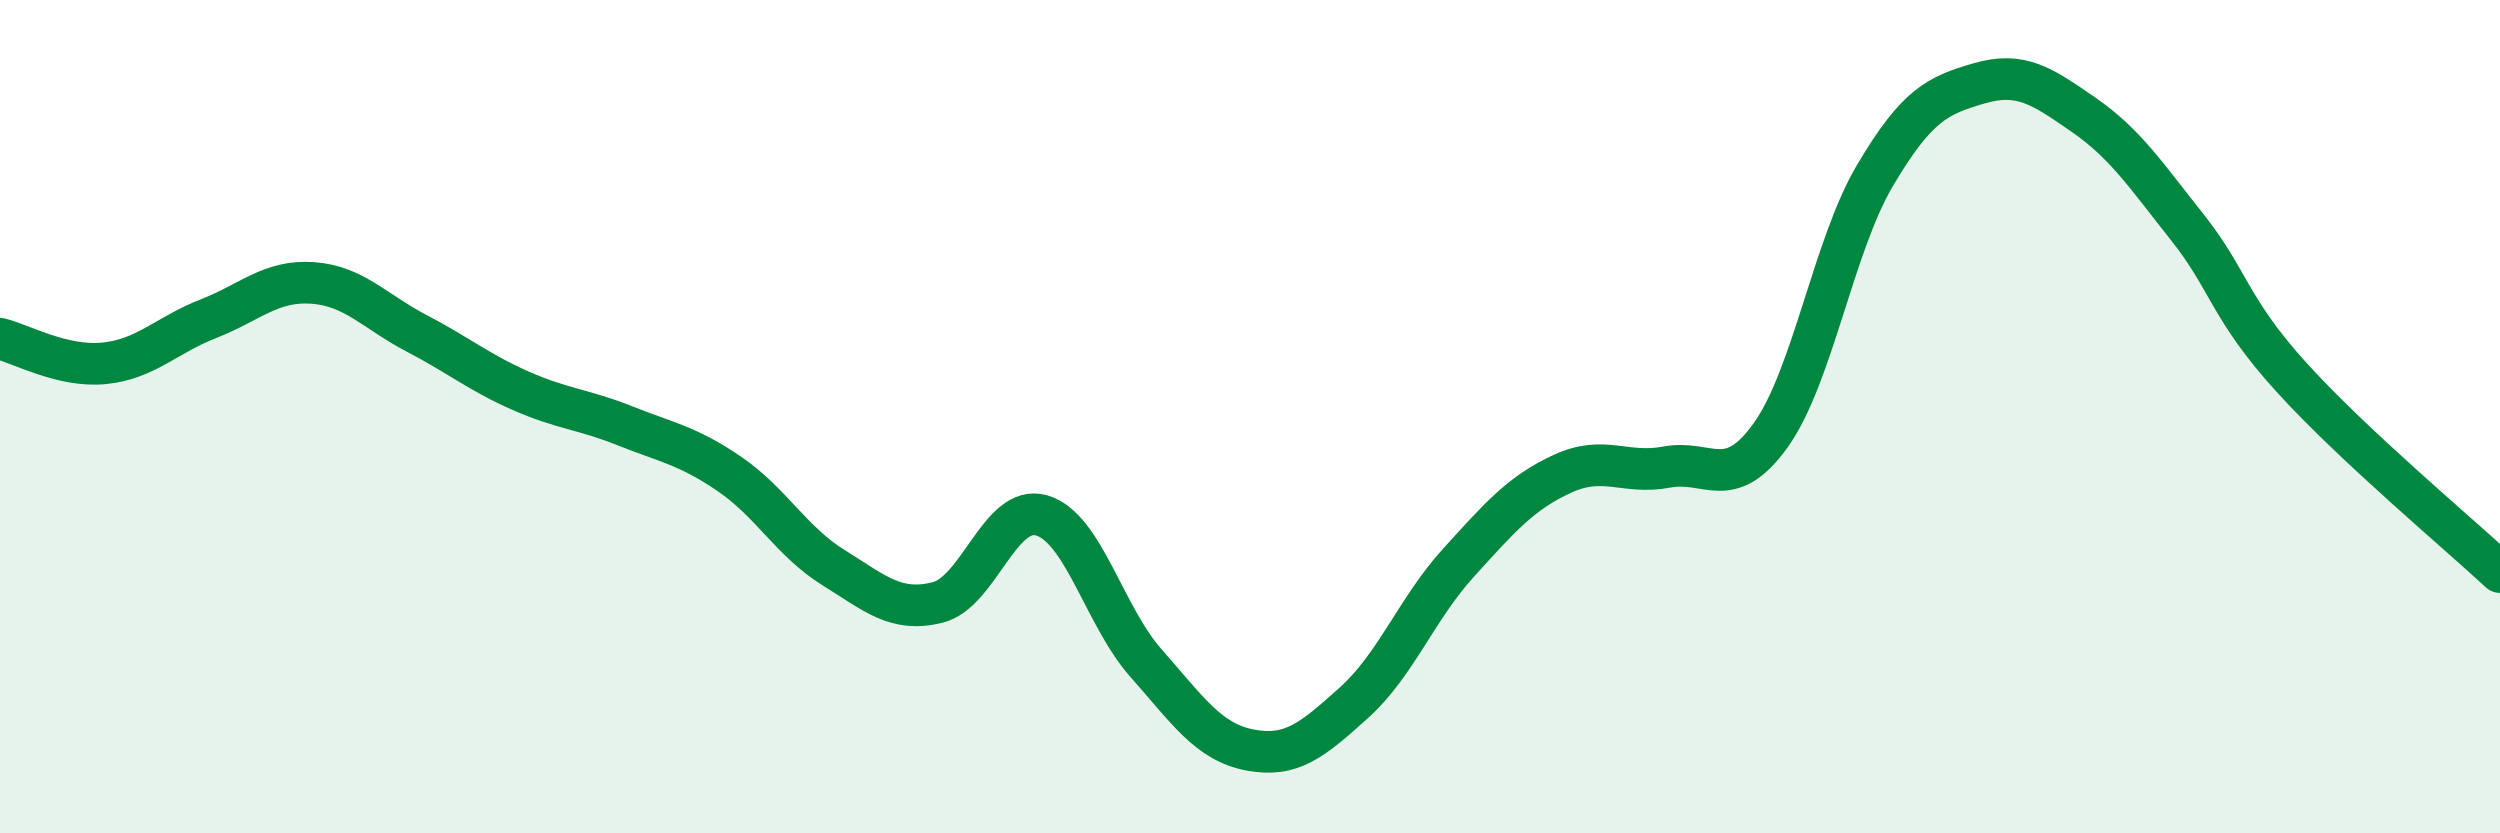 
    <svg width="60" height="20" viewBox="0 0 60 20" xmlns="http://www.w3.org/2000/svg">
      <path
        d="M 0,8.13 C 0.5,8.25 1.5,8.82 2.5,8.72 C 3.5,8.62 4,8.04 5,7.65 C 6,7.26 6.5,6.72 7.5,6.79 C 8.5,6.86 9,7.48 10,8 C 11,8.52 11.5,8.94 12.5,9.38 C 13.5,9.82 14,9.82 15,10.22 C 16,10.62 16.5,10.69 17.5,11.37 C 18.5,12.05 19,13 20,13.62 C 21,14.24 21.5,14.71 22.5,14.46 C 23.5,14.21 24,12.08 25,12.37 C 26,12.66 26.5,14.78 27.5,15.91 C 28.5,17.04 29,17.81 30,18 C 31,18.19 31.5,17.76 32.5,16.86 C 33.5,15.96 34,14.61 35,13.51 C 36,12.41 36.5,11.83 37.5,11.37 C 38.5,10.91 39,11.4 40,11.21 C 41,11.02 41.5,11.84 42.5,10.44 C 43.5,9.04 44,5.9 45,4.21 C 46,2.52 46.5,2.29 47.5,2 C 48.5,1.71 49,2.06 50,2.75 C 51,3.44 51.5,4.2 52.5,5.46 C 53.5,6.72 53.5,7.41 55,9.06 C 56.5,10.71 59,12.8 60,13.73L60 20L0 20Z"
        fill="#008740"
        opacity="0.1"
        stroke-linecap="round"
        stroke-linejoin="round"
      />
      <path
        d="M 0,8.13 C 0.5,8.25 1.5,8.82 2.5,8.72 C 3.5,8.62 4,8.04 5,7.65 C 6,7.26 6.5,6.72 7.5,6.79 C 8.5,6.86 9,7.48 10,8 C 11,8.52 11.5,8.94 12.5,9.38 C 13.5,9.82 14,9.82 15,10.22 C 16,10.62 16.5,10.69 17.5,11.37 C 18.5,12.05 19,13 20,13.62 C 21,14.24 21.5,14.71 22.5,14.46 C 23.5,14.21 24,12.08 25,12.37 C 26,12.66 26.5,14.78 27.5,15.91 C 28.5,17.04 29,17.81 30,18 C 31,18.19 31.5,17.76 32.5,16.86 C 33.5,15.96 34,14.61 35,13.51 C 36,12.41 36.5,11.83 37.5,11.37 C 38.5,10.91 39,11.4 40,11.21 C 41,11.02 41.5,11.84 42.5,10.44 C 43.5,9.04 44,5.9 45,4.21 C 46,2.52 46.5,2.29 47.5,2 C 48.5,1.71 49,2.06 50,2.75 C 51,3.44 51.5,4.2 52.5,5.46 C 53.5,6.72 53.5,7.41 55,9.06 C 56.5,10.71 59,12.8 60,13.73"
        stroke="#008740"
        stroke-width="1"
        fill="none"
        stroke-linecap="round"
        stroke-linejoin="round"
      />
    </svg>
  